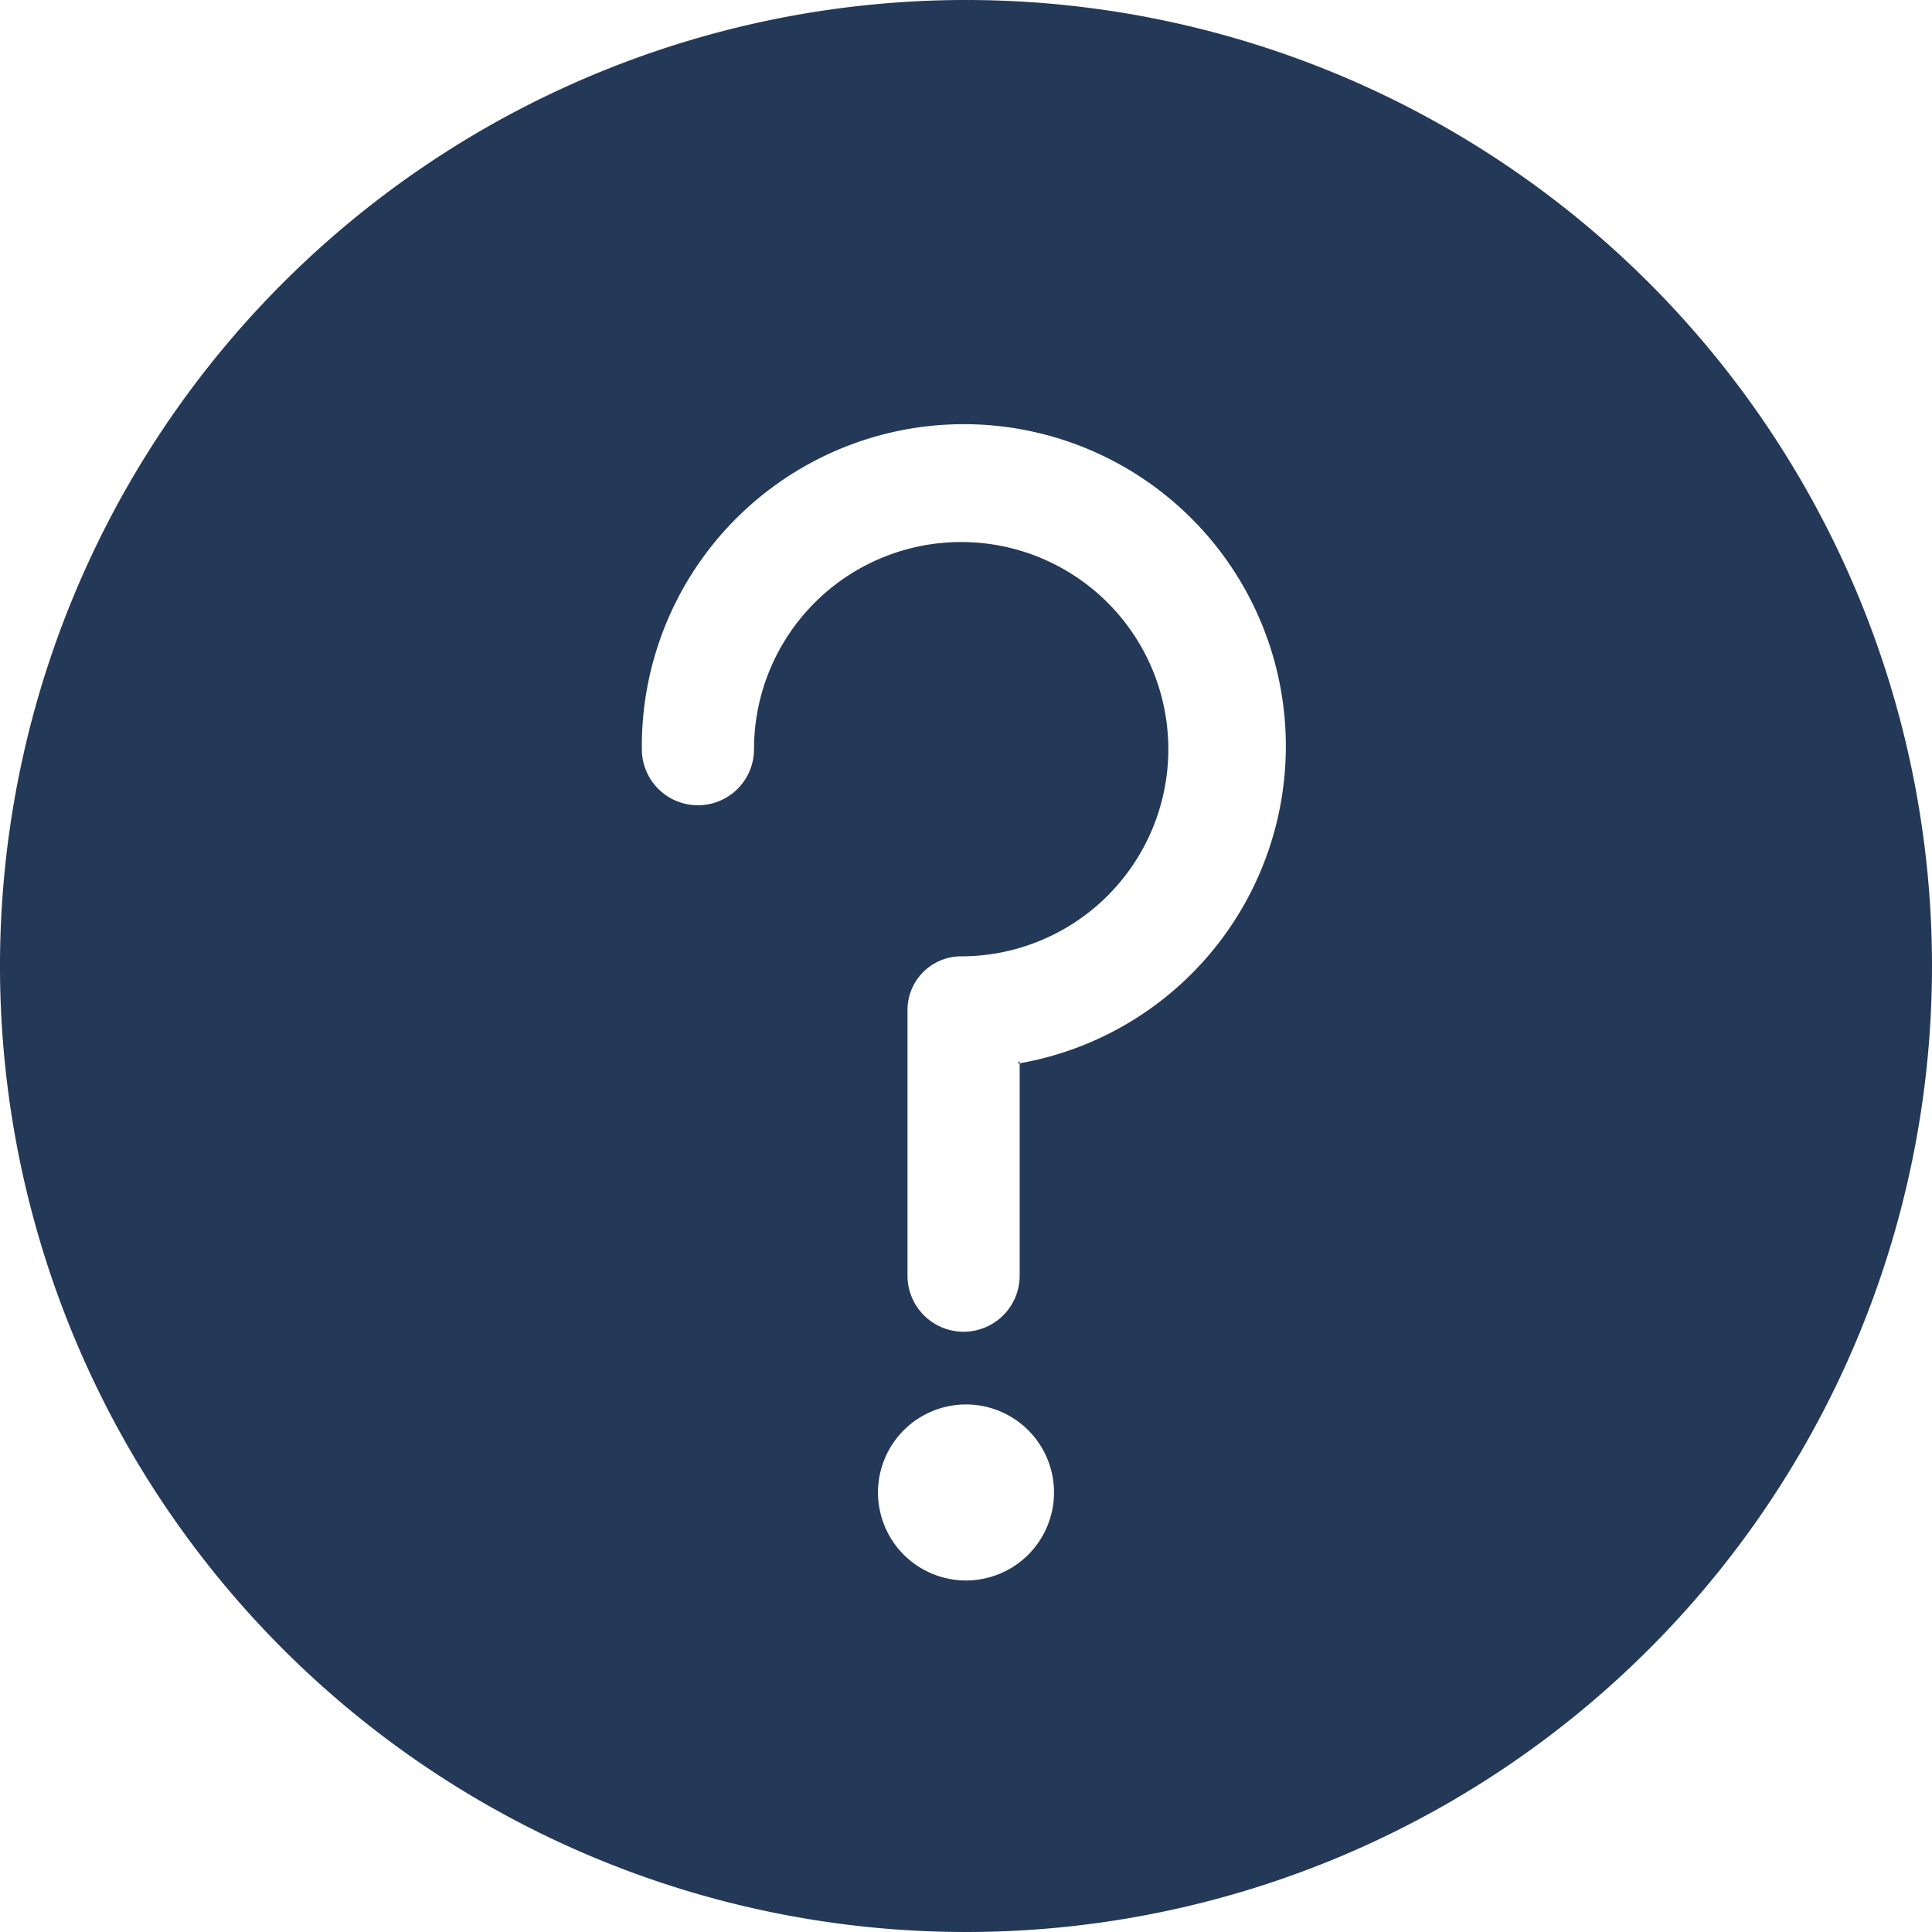 <svg xmlns="http://www.w3.org/2000/svg" viewBox="0 0 36 36"><defs><style>.cls-1{fill:#243858;}</style></defs><title>status-question</title><g id="Layer_2" data-name="Layer 2"><g id="N700"><path class="cls-1" d="M18,0A18,18,0,1,0,36,18,18,18,0,0,0,18,0Zm0,29.45a1.64,1.64,0,1,1,1.64-1.64A1.64,1.64,0,0,1,18,29.45Zm1-9.68v4a1,1,0,1,1-2.09,0V18.82a1,1,0,0,1,1-1,3.86,3.86,0,1,0-3.86-3.86,1,1,0,1,1-2.09,0,6,6,0,1,1,7,5.86Z"/></g></g></svg>